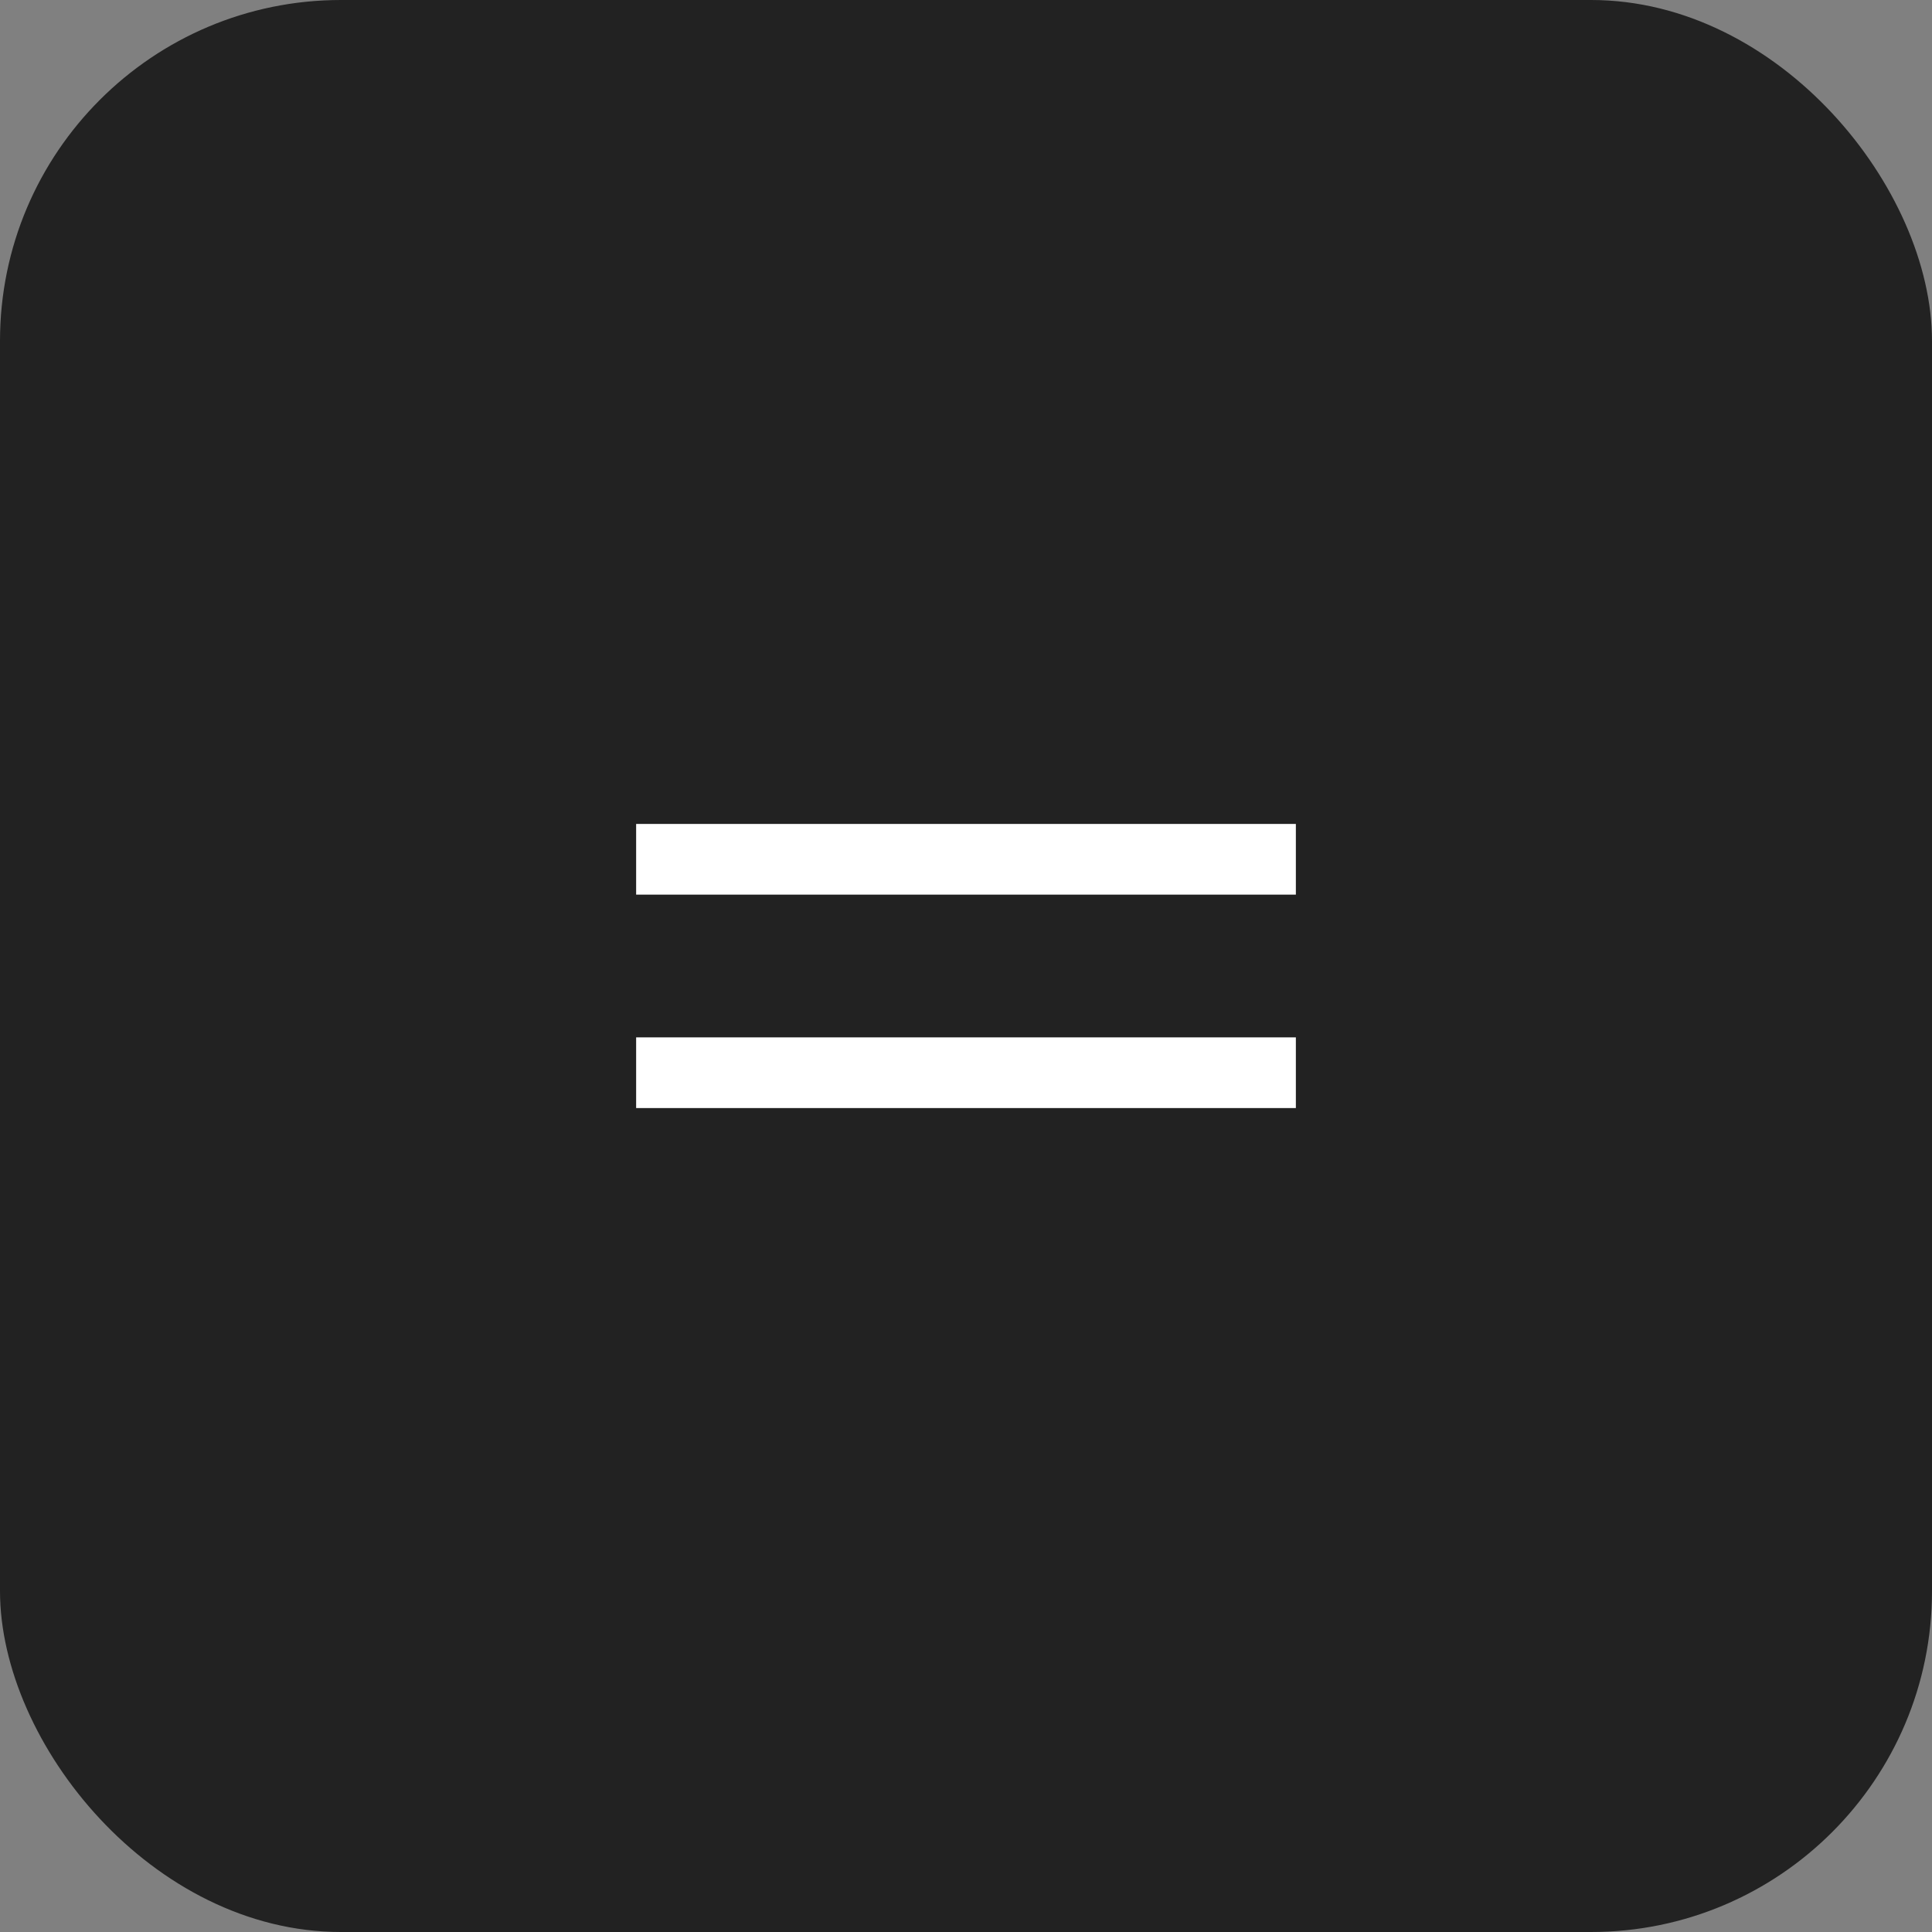 <?xml version="1.0" encoding="UTF-8"?> <svg xmlns="http://www.w3.org/2000/svg" width="34" height="34" viewBox="0 0 34 34" fill="none"><rect x="0" y="0" width="34" height="34" fill="#808080" stroke="none"/><rect width="34" height="34" rx="6" fill="#222222"></rect><path d="M11.195 15.122L22.805 15.122M11.195 18.878L22.805 18.878" stroke="white" stroke-width="1.244"></path></svg> 